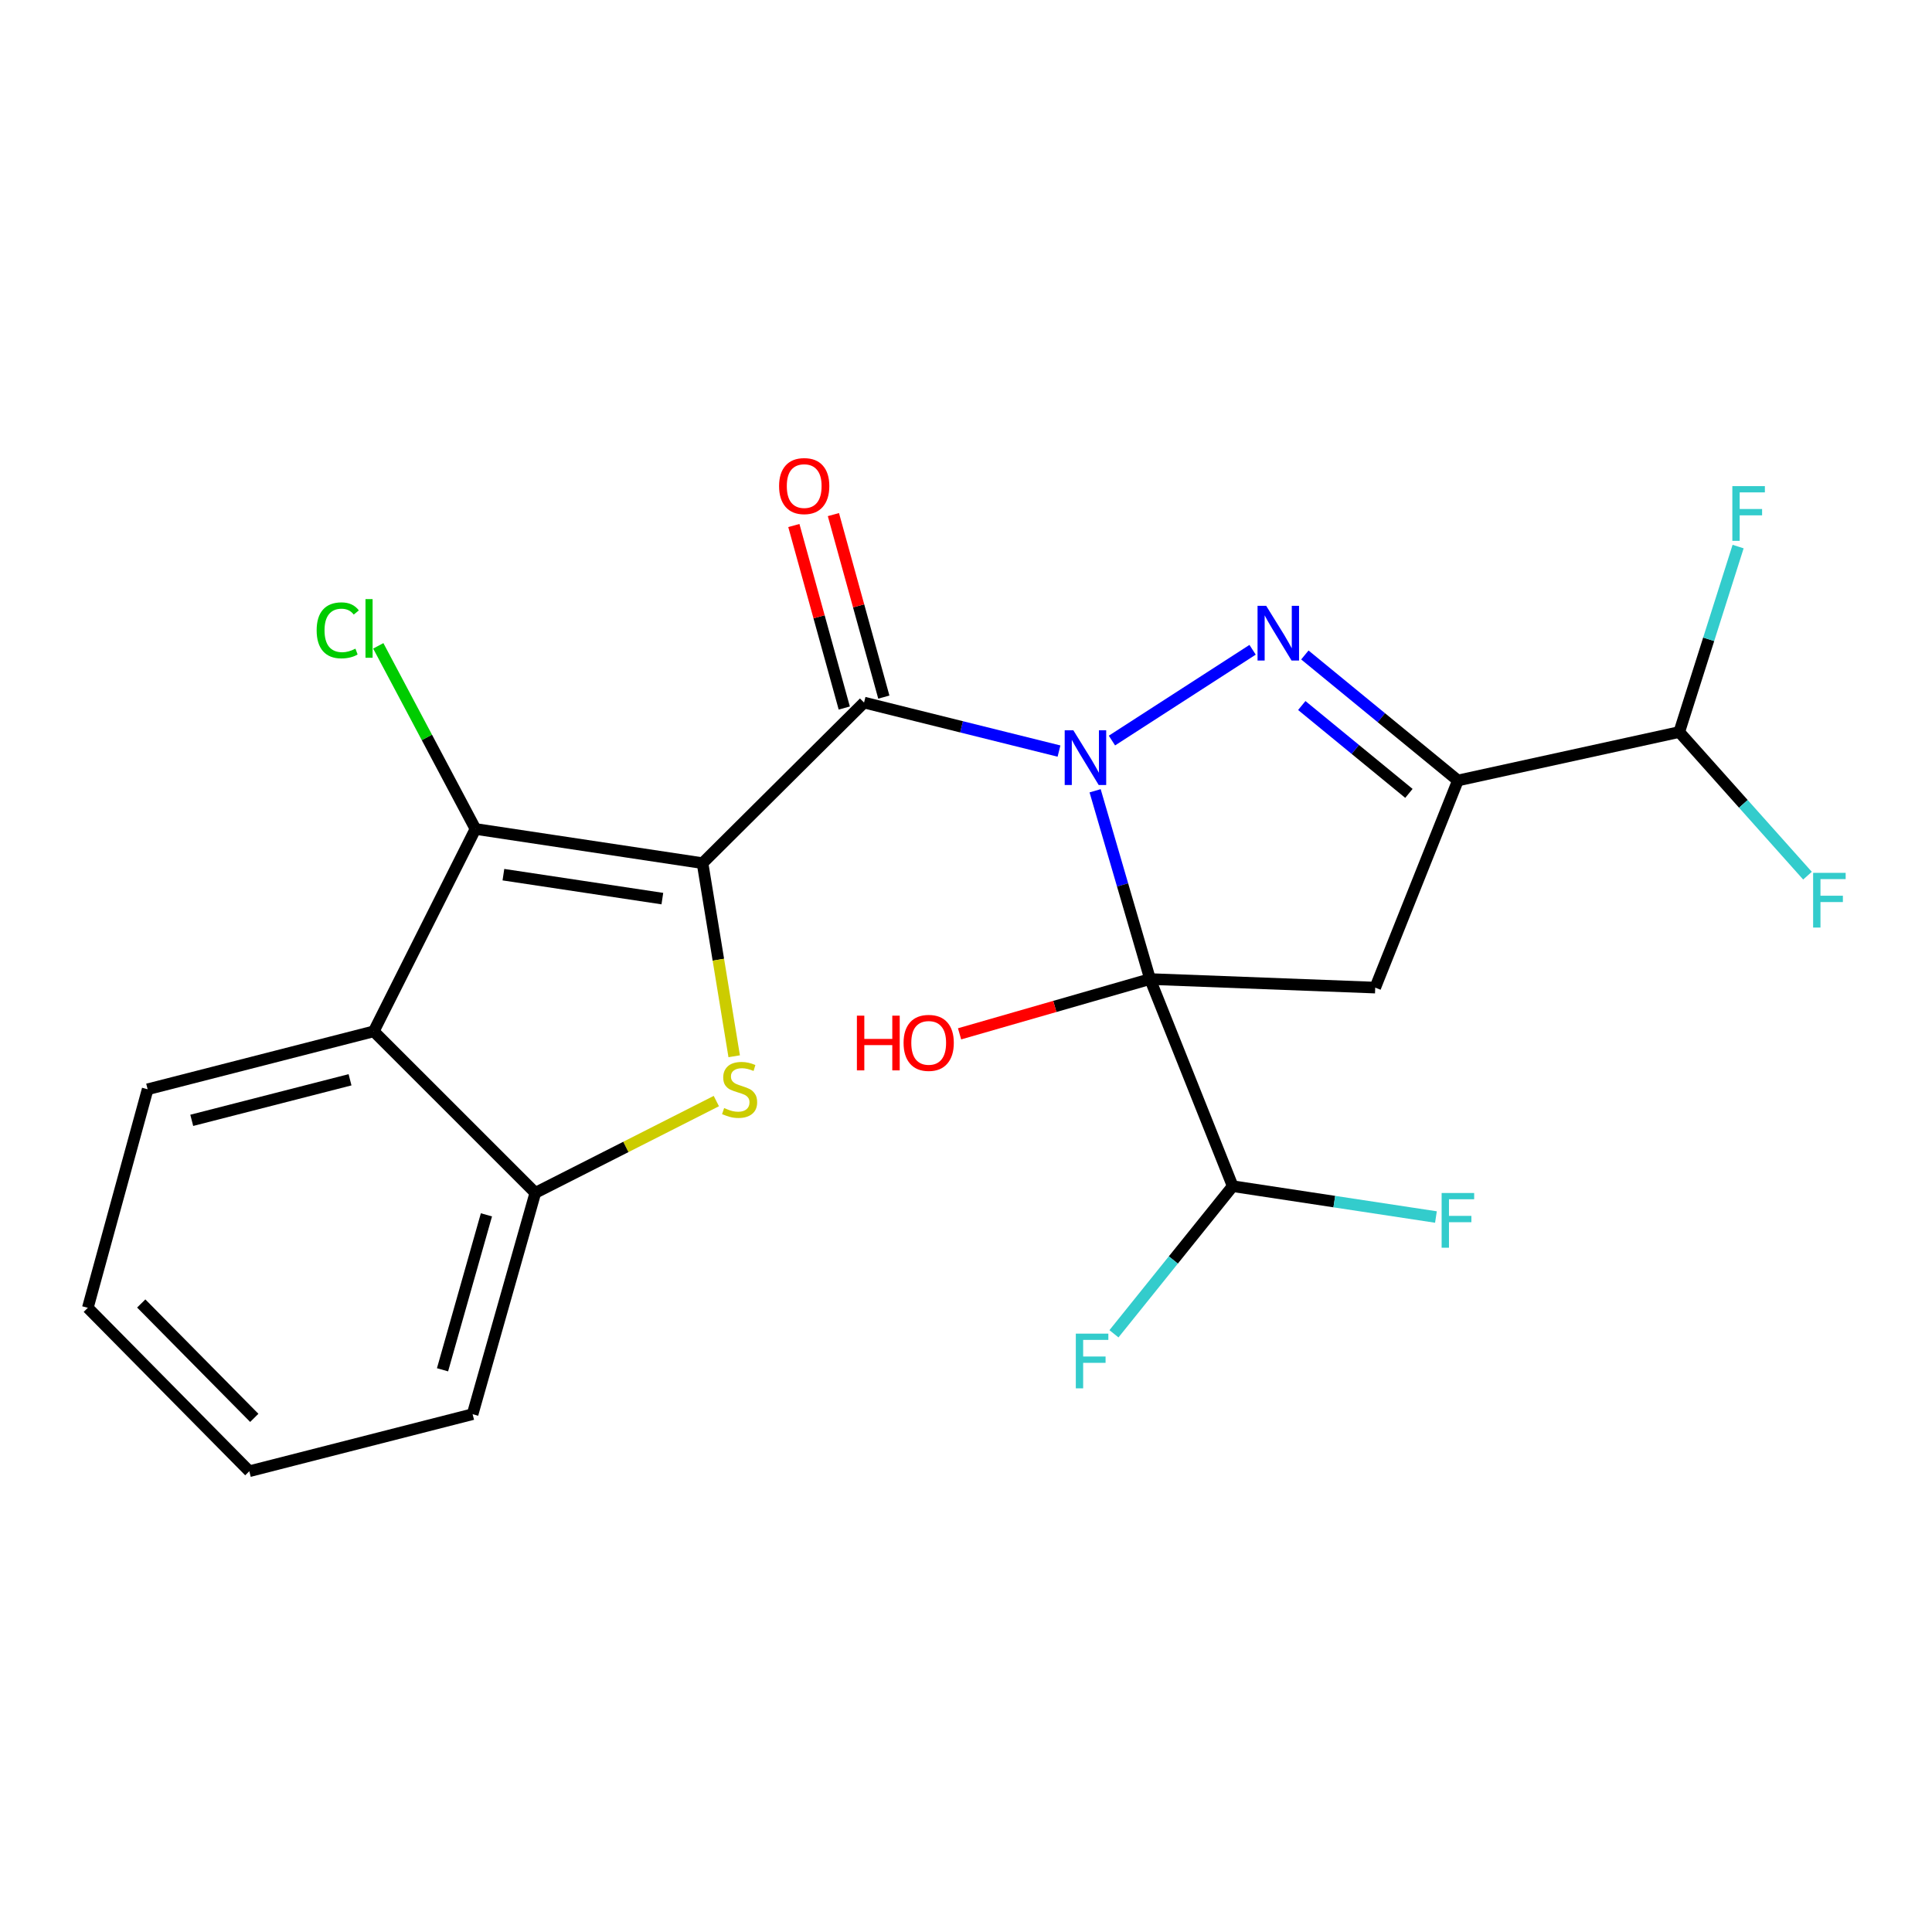 <?xml version='1.0' encoding='iso-8859-1'?>
<svg version='1.1' baseProfile='full'
              xmlns='http://www.w3.org/2000/svg'
                      xmlns:rdkit='http://www.rdkit.org/xml'
                      xmlns:xlink='http://www.w3.org/1999/xlink'
                  xml:space='preserve'
width='1000px' height='1000px' viewBox='0 0 1000 1000'>
<!-- END OF HEADER -->
<rect style='opacity:1.0;fill:#FFFFFF;stroke:none' width='1000' height='1000' x='0' y='0'> </rect>
<path class='bond-1' d='M 566.828,409.306 L 581.044,458.031' style='fill:none;fill-rule:evenodd;stroke:#0000FF;stroke-width:6px;stroke-linecap:butt;stroke-linejoin:miter;stroke-opacity:1' />
<path class='bond-1' d='M 581.044,458.031 L 595.26,506.756' style='fill:none;fill-rule:evenodd;stroke:#000000;stroke-width:6px;stroke-linecap:butt;stroke-linejoin:miter;stroke-opacity:1' />
<path class='bond-2' d='M 548.134,388.755 L 497.682,376.202' style='fill:none;fill-rule:evenodd;stroke:#0000FF;stroke-width:6px;stroke-linecap:butt;stroke-linejoin:miter;stroke-opacity:1' />
<path class='bond-2' d='M 497.682,376.202 L 447.231,363.649' style='fill:none;fill-rule:evenodd;stroke:#000000;stroke-width:6px;stroke-linecap:butt;stroke-linejoin:miter;stroke-opacity:1' />
<path class='bond-3' d='M 575.536,383.313 L 648.342,336.322' style='fill:none;fill-rule:evenodd;stroke:#0000FF;stroke-width:6px;stroke-linecap:butt;stroke-linejoin:miter;stroke-opacity:1' />
<path class='bond-0' d='M 363.628,446.768 L 447.231,363.649' style='fill:none;fill-rule:evenodd;stroke:#000000;stroke-width:6px;stroke-linecap:butt;stroke-linejoin:miter;stroke-opacity:1' />
<path class='bond-5' d='M 363.628,446.768 L 371.822,496.745' style='fill:none;fill-rule:evenodd;stroke:#000000;stroke-width:6px;stroke-linecap:butt;stroke-linejoin:miter;stroke-opacity:1' />
<path class='bond-5' d='M 371.822,496.745 L 380.016,546.721' style='fill:none;fill-rule:evenodd;stroke:#CCCC00;stroke-width:6px;stroke-linecap:butt;stroke-linejoin:miter;stroke-opacity:1' />
<path class='bond-6' d='M 363.628,446.768 L 246.095,429.066' style='fill:none;fill-rule:evenodd;stroke:#000000;stroke-width:6px;stroke-linecap:butt;stroke-linejoin:miter;stroke-opacity:1' />
<path class='bond-6' d='M 342.834,465.119 L 260.561,452.727' style='fill:none;fill-rule:evenodd;stroke:#000000;stroke-width:6px;stroke-linecap:butt;stroke-linejoin:miter;stroke-opacity:1' />
<path class='bond-7' d='M 595.26,506.756 L 711.814,511.182' style='fill:none;fill-rule:evenodd;stroke:#000000;stroke-width:6px;stroke-linecap:butt;stroke-linejoin:miter;stroke-opacity:1' />
<path class='bond-10' d='M 595.26,506.756 L 638.041,613.963' style='fill:none;fill-rule:evenodd;stroke:#000000;stroke-width:6px;stroke-linecap:butt;stroke-linejoin:miter;stroke-opacity:1' />
<path class='bond-13' d='M 595.26,506.756 L 545.965,520.934' style='fill:none;fill-rule:evenodd;stroke:#000000;stroke-width:6px;stroke-linecap:butt;stroke-linejoin:miter;stroke-opacity:1' />
<path class='bond-13' d='M 545.965,520.934 L 496.67,535.111' style='fill:none;fill-rule:evenodd;stroke:#FF0000;stroke-width:6px;stroke-linecap:butt;stroke-linejoin:miter;stroke-opacity:1' />
<path class='bond-12' d='M 457.469,360.821 L 444.42,313.585' style='fill:none;fill-rule:evenodd;stroke:#000000;stroke-width:6px;stroke-linecap:butt;stroke-linejoin:miter;stroke-opacity:1' />
<path class='bond-12' d='M 444.42,313.585 L 431.371,266.35' style='fill:none;fill-rule:evenodd;stroke:#FF0000;stroke-width:6px;stroke-linecap:butt;stroke-linejoin:miter;stroke-opacity:1' />
<path class='bond-12' d='M 436.993,366.477 L 423.944,319.242' style='fill:none;fill-rule:evenodd;stroke:#000000;stroke-width:6px;stroke-linecap:butt;stroke-linejoin:miter;stroke-opacity:1' />
<path class='bond-12' d='M 423.944,319.242 L 410.895,272.006' style='fill:none;fill-rule:evenodd;stroke:#FF0000;stroke-width:6px;stroke-linecap:butt;stroke-linejoin:miter;stroke-opacity:1' />
<path class='bond-4' d='M 675.39,339.01 L 714.998,371.493' style='fill:none;fill-rule:evenodd;stroke:#0000FF;stroke-width:6px;stroke-linecap:butt;stroke-linejoin:miter;stroke-opacity:1' />
<path class='bond-4' d='M 714.998,371.493 L 754.606,403.976' style='fill:none;fill-rule:evenodd;stroke:#000000;stroke-width:6px;stroke-linecap:butt;stroke-linejoin:miter;stroke-opacity:1' />
<path class='bond-4' d='M 673.802,365.18 L 701.527,387.918' style='fill:none;fill-rule:evenodd;stroke:#0000FF;stroke-width:6px;stroke-linecap:butt;stroke-linejoin:miter;stroke-opacity:1' />
<path class='bond-4' d='M 701.527,387.918 L 729.253,410.656' style='fill:none;fill-rule:evenodd;stroke:#000000;stroke-width:6px;stroke-linecap:butt;stroke-linejoin:miter;stroke-opacity:1' />
<path class='bond-11' d='M 754.606,403.976 L 869.177,378.897' style='fill:none;fill-rule:evenodd;stroke:#000000;stroke-width:6px;stroke-linecap:butt;stroke-linejoin:miter;stroke-opacity:1' />
<path class='bond-23' d='M 754.606,403.976 L 711.814,511.182' style='fill:none;fill-rule:evenodd;stroke:#000000;stroke-width:6px;stroke-linecap:butt;stroke-linejoin:miter;stroke-opacity:1' />
<path class='bond-9' d='M 370.774,569.912 L 323.93,593.66' style='fill:none;fill-rule:evenodd;stroke:#CCCC00;stroke-width:6px;stroke-linecap:butt;stroke-linejoin:miter;stroke-opacity:1' />
<path class='bond-9' d='M 323.93,593.66 L 277.086,617.409' style='fill:none;fill-rule:evenodd;stroke:#000000;stroke-width:6px;stroke-linecap:butt;stroke-linejoin:miter;stroke-opacity:1' />
<path class='bond-8' d='M 246.095,429.066 L 193.46,533.818' style='fill:none;fill-rule:evenodd;stroke:#000000;stroke-width:6px;stroke-linecap:butt;stroke-linejoin:miter;stroke-opacity:1' />
<path class='bond-14' d='M 246.095,429.066 L 220.945,381.675' style='fill:none;fill-rule:evenodd;stroke:#000000;stroke-width:6px;stroke-linecap:butt;stroke-linejoin:miter;stroke-opacity:1' />
<path class='bond-14' d='M 220.945,381.675 L 195.794,334.284' style='fill:none;fill-rule:evenodd;stroke:#00CC00;stroke-width:6px;stroke-linecap:butt;stroke-linejoin:miter;stroke-opacity:1' />
<path class='bond-19' d='M 193.46,533.818 L 76.422,563.806' style='fill:none;fill-rule:evenodd;stroke:#000000;stroke-width:6px;stroke-linecap:butt;stroke-linejoin:miter;stroke-opacity:1' />
<path class='bond-19' d='M 181.177,558.894 L 99.251,579.886' style='fill:none;fill-rule:evenodd;stroke:#000000;stroke-width:6px;stroke-linecap:butt;stroke-linejoin:miter;stroke-opacity:1' />
<path class='bond-24' d='M 193.46,533.818 L 277.086,617.409' style='fill:none;fill-rule:evenodd;stroke:#000000;stroke-width:6px;stroke-linecap:butt;stroke-linejoin:miter;stroke-opacity:1' />
<path class='bond-20' d='M 277.086,617.409 L 244.62,731.98' style='fill:none;fill-rule:evenodd;stroke:#000000;stroke-width:6px;stroke-linecap:butt;stroke-linejoin:miter;stroke-opacity:1' />
<path class='bond-20' d='M 251.778,628.803 L 229.052,709.003' style='fill:none;fill-rule:evenodd;stroke:#000000;stroke-width:6px;stroke-linecap:butt;stroke-linejoin:miter;stroke-opacity:1' />
<path class='bond-15' d='M 638.041,613.963 L 607.312,652.166' style='fill:none;fill-rule:evenodd;stroke:#000000;stroke-width:6px;stroke-linecap:butt;stroke-linejoin:miter;stroke-opacity:1' />
<path class='bond-15' d='M 607.312,652.166 L 576.583,690.369' style='fill:none;fill-rule:evenodd;stroke:#33CCCC;stroke-width:6px;stroke-linecap:butt;stroke-linejoin:miter;stroke-opacity:1' />
<path class='bond-16' d='M 638.041,613.963 L 690.64,621.946' style='fill:none;fill-rule:evenodd;stroke:#000000;stroke-width:6px;stroke-linecap:butt;stroke-linejoin:miter;stroke-opacity:1' />
<path class='bond-16' d='M 690.64,621.946 L 743.239,629.929' style='fill:none;fill-rule:evenodd;stroke:#33CCCC;stroke-width:6px;stroke-linecap:butt;stroke-linejoin:miter;stroke-opacity:1' />
<path class='bond-17' d='M 869.177,378.897 L 884.41,330.901' style='fill:none;fill-rule:evenodd;stroke:#000000;stroke-width:6px;stroke-linecap:butt;stroke-linejoin:miter;stroke-opacity:1' />
<path class='bond-17' d='M 884.41,330.901 L 899.642,282.905' style='fill:none;fill-rule:evenodd;stroke:#33CCCC;stroke-width:6px;stroke-linecap:butt;stroke-linejoin:miter;stroke-opacity:1' />
<path class='bond-18' d='M 869.177,378.897 L 902.366,416.072' style='fill:none;fill-rule:evenodd;stroke:#000000;stroke-width:6px;stroke-linecap:butt;stroke-linejoin:miter;stroke-opacity:1' />
<path class='bond-18' d='M 902.366,416.072 L 935.554,453.247' style='fill:none;fill-rule:evenodd;stroke:#33CCCC;stroke-width:6px;stroke-linecap:butt;stroke-linejoin:miter;stroke-opacity:1' />
<path class='bond-21' d='M 76.422,563.806 L 45.455,676.925' style='fill:none;fill-rule:evenodd;stroke:#000000;stroke-width:6px;stroke-linecap:butt;stroke-linejoin:miter;stroke-opacity:1' />
<path class='bond-22' d='M 244.62,731.98 L 129.046,761.508' style='fill:none;fill-rule:evenodd;stroke:#000000;stroke-width:6px;stroke-linecap:butt;stroke-linejoin:miter;stroke-opacity:1' />
<path class='bond-25' d='M 45.455,676.925 L 129.046,761.508' style='fill:none;fill-rule:evenodd;stroke:#000000;stroke-width:6px;stroke-linecap:butt;stroke-linejoin:miter;stroke-opacity:1' />
<path class='bond-25' d='M 73.103,674.68 L 131.617,733.888' style='fill:none;fill-rule:evenodd;stroke:#000000;stroke-width:6px;stroke-linecap:butt;stroke-linejoin:miter;stroke-opacity:1' />
<path  class='atom-0' d='M 555.566 378.002
L 564.846 393.002
Q 565.766 394.482, 567.246 397.162
Q 568.726 399.842, 568.806 400.002
L 568.806 378.002
L 572.566 378.002
L 572.566 406.322
L 568.686 406.322
L 558.726 389.922
Q 557.566 388.002, 556.326 385.802
Q 555.126 383.602, 554.766 382.922
L 554.766 406.322
L 551.086 406.322
L 551.086 378.002
L 555.566 378.002
' fill='#0000FF'/>
<path  class='atom-4' d='M 655.385 313.577
L 664.665 328.577
Q 665.585 330.057, 667.065 332.737
Q 668.545 335.417, 668.625 335.577
L 668.625 313.577
L 672.385 313.577
L 672.385 341.897
L 668.505 341.897
L 658.545 325.497
Q 657.385 323.577, 656.145 321.377
Q 654.945 319.177, 654.585 318.497
L 654.585 341.897
L 650.905 341.897
L 650.905 313.577
L 655.385 313.577
' fill='#0000FF'/>
<path  class='atom-6' d='M 374.818 573.526
Q 375.138 573.646, 376.458 574.206
Q 377.778 574.766, 379.218 575.126
Q 380.698 575.446, 382.138 575.446
Q 384.818 575.446, 386.378 574.166
Q 387.938 572.846, 387.938 570.566
Q 387.938 569.006, 387.138 568.046
Q 386.378 567.086, 385.178 566.566
Q 383.978 566.046, 381.978 565.446
Q 379.458 564.686, 377.938 563.966
Q 376.458 563.246, 375.378 561.726
Q 374.338 560.206, 374.338 557.646
Q 374.338 554.086, 376.738 551.886
Q 379.178 549.686, 383.978 549.686
Q 387.258 549.686, 390.978 551.246
L 390.058 554.326
Q 386.658 552.926, 384.098 552.926
Q 381.338 552.926, 379.818 554.086
Q 378.298 555.206, 378.338 557.166
Q 378.338 558.686, 379.098 559.606
Q 379.898 560.526, 381.018 561.046
Q 382.178 561.566, 384.098 562.166
Q 386.658 562.966, 388.178 563.766
Q 389.698 564.566, 390.778 566.206
Q 391.898 567.806, 391.898 570.566
Q 391.898 574.486, 389.258 576.606
Q 386.658 578.686, 382.298 578.686
Q 379.778 578.686, 377.858 578.126
Q 375.978 577.606, 373.738 576.686
L 374.818 573.526
' fill='#CCCC00'/>
<path  class='atom-13' d='M 403.252 251.589
Q 403.252 244.789, 406.612 240.989
Q 409.972 237.189, 416.252 237.189
Q 422.532 237.189, 425.892 240.989
Q 429.252 244.789, 429.252 251.589
Q 429.252 258.469, 425.852 262.389
Q 422.452 266.269, 416.252 266.269
Q 410.012 266.269, 406.612 262.389
Q 403.252 258.509, 403.252 251.589
M 416.252 263.069
Q 420.572 263.069, 422.892 260.189
Q 425.252 257.269, 425.252 251.589
Q 425.252 246.029, 422.892 243.229
Q 420.572 240.389, 416.252 240.389
Q 411.932 240.389, 409.572 243.189
Q 407.252 245.989, 407.252 251.589
Q 407.252 257.309, 409.572 260.189
Q 411.932 263.069, 416.252 263.069
' fill='#FF0000'/>
<path  class='atom-14' d='M 443.529 525.707
L 447.369 525.707
L 447.369 537.747
L 461.849 537.747
L 461.849 525.707
L 465.689 525.707
L 465.689 554.027
L 461.849 554.027
L 461.849 540.947
L 447.369 540.947
L 447.369 554.027
L 443.529 554.027
L 443.529 525.707
' fill='#FF0000'/>
<path  class='atom-14' d='M 467.689 539.787
Q 467.689 532.987, 471.049 529.187
Q 474.409 525.387, 480.689 525.387
Q 486.969 525.387, 490.329 529.187
Q 493.689 532.987, 493.689 539.787
Q 493.689 546.667, 490.289 550.587
Q 486.889 554.467, 480.689 554.467
Q 474.449 554.467, 471.049 550.587
Q 467.689 546.707, 467.689 539.787
M 480.689 551.267
Q 485.009 551.267, 487.329 548.387
Q 489.689 545.467, 489.689 539.787
Q 489.689 534.227, 487.329 531.427
Q 485.009 528.587, 480.689 528.587
Q 476.369 528.587, 474.009 531.387
Q 471.689 534.187, 471.689 539.787
Q 471.689 545.507, 474.009 548.387
Q 476.369 551.267, 480.689 551.267
' fill='#FF0000'/>
<path  class='atom-15' d='M 163.897 326.262
Q 163.897 319.222, 167.177 315.542
Q 170.497 311.822, 176.777 311.822
Q 182.617 311.822, 185.737 315.942
L 183.097 318.102
Q 180.817 315.102, 176.777 315.102
Q 172.497 315.102, 170.217 317.982
Q 167.977 320.822, 167.977 326.262
Q 167.977 331.862, 170.297 334.742
Q 172.657 337.622, 177.217 337.622
Q 180.337 337.622, 183.977 335.742
L 185.097 338.742
Q 183.617 339.702, 181.377 340.262
Q 179.137 340.822, 176.657 340.822
Q 170.497 340.822, 167.177 337.062
Q 163.897 333.302, 163.897 326.262
' fill='#00CC00'/>
<path  class='atom-15' d='M 189.177 310.102
L 192.857 310.102
L 192.857 340.462
L 189.177 340.462
L 189.177 310.102
' fill='#00CC00'/>
<path  class='atom-16' d='M 556.84 690.287
L 573.68 690.287
L 573.68 693.527
L 560.64 693.527
L 560.64 702.127
L 572.24 702.127
L 572.24 705.407
L 560.64 705.407
L 560.64 718.607
L 556.84 718.607
L 556.84 690.287
' fill='#33CCCC'/>
<path  class='atom-17' d='M 746.186 617.494
L 763.026 617.494
L 763.026 620.734
L 749.986 620.734
L 749.986 629.334
L 761.586 629.334
L 761.586 632.614
L 749.986 632.614
L 749.986 645.814
L 746.186 645.814
L 746.186 617.494
' fill='#33CCCC'/>
<path  class='atom-18' d='M 896.658 251.618
L 913.498 251.618
L 913.498 254.858
L 900.458 254.858
L 900.458 263.458
L 912.058 263.458
L 912.058 266.738
L 900.458 266.738
L 900.458 279.938
L 896.658 279.938
L 896.658 251.618
' fill='#33CCCC'/>
<path  class='atom-19' d='M 938.471 451.786
L 955.311 451.786
L 955.311 455.026
L 942.271 455.026
L 942.271 463.626
L 953.871 463.626
L 953.871 466.906
L 942.271 466.906
L 942.271 480.106
L 938.471 480.106
L 938.471 451.786
' fill='#33CCCC'/>
</svg>
